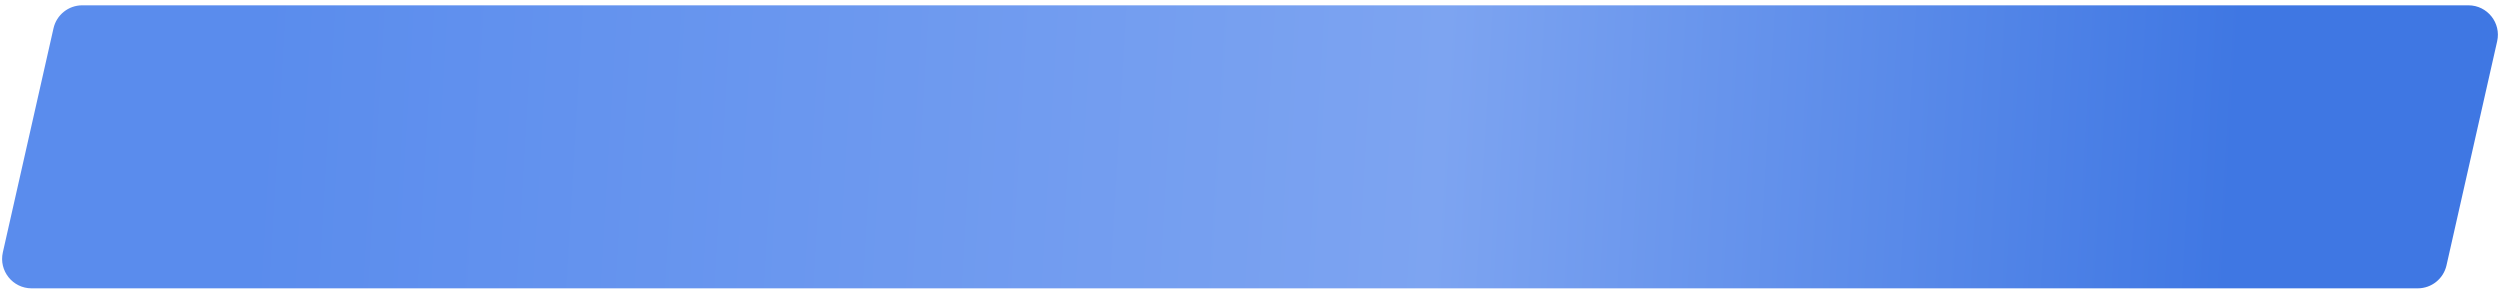 <?xml version="1.0" encoding="UTF-8"?> <svg xmlns="http://www.w3.org/2000/svg" width="424" height="49" viewBox="0 0 424 49" fill="none"> <path d="M9.074 4.799C9.589 2.52 11.614 0.901 13.951 0.901H418.642C421.848 0.901 424.226 3.877 423.518 7.004L414.926 45.004C414.411 47.283 412.386 48.901 410.049 48.901H5.358C2.152 48.901 -0.226 45.926 0.482 42.799L9.074 4.799Z" fill="url(#paint0_linear_191_373)"></path> <defs> <linearGradient id="paint0_linear_191_373" x1="379.317" y1="19.603" x2="44.371" y2="-0.177" gradientUnits="userSpaceOnUse"> <stop stop-color="#3F77E3"></stop> <stop offset="0.401" stop-color="#7DA4F1"></stop> <stop offset="1" stop-color="#5A8CED"></stop> </linearGradient> </defs> </svg> 